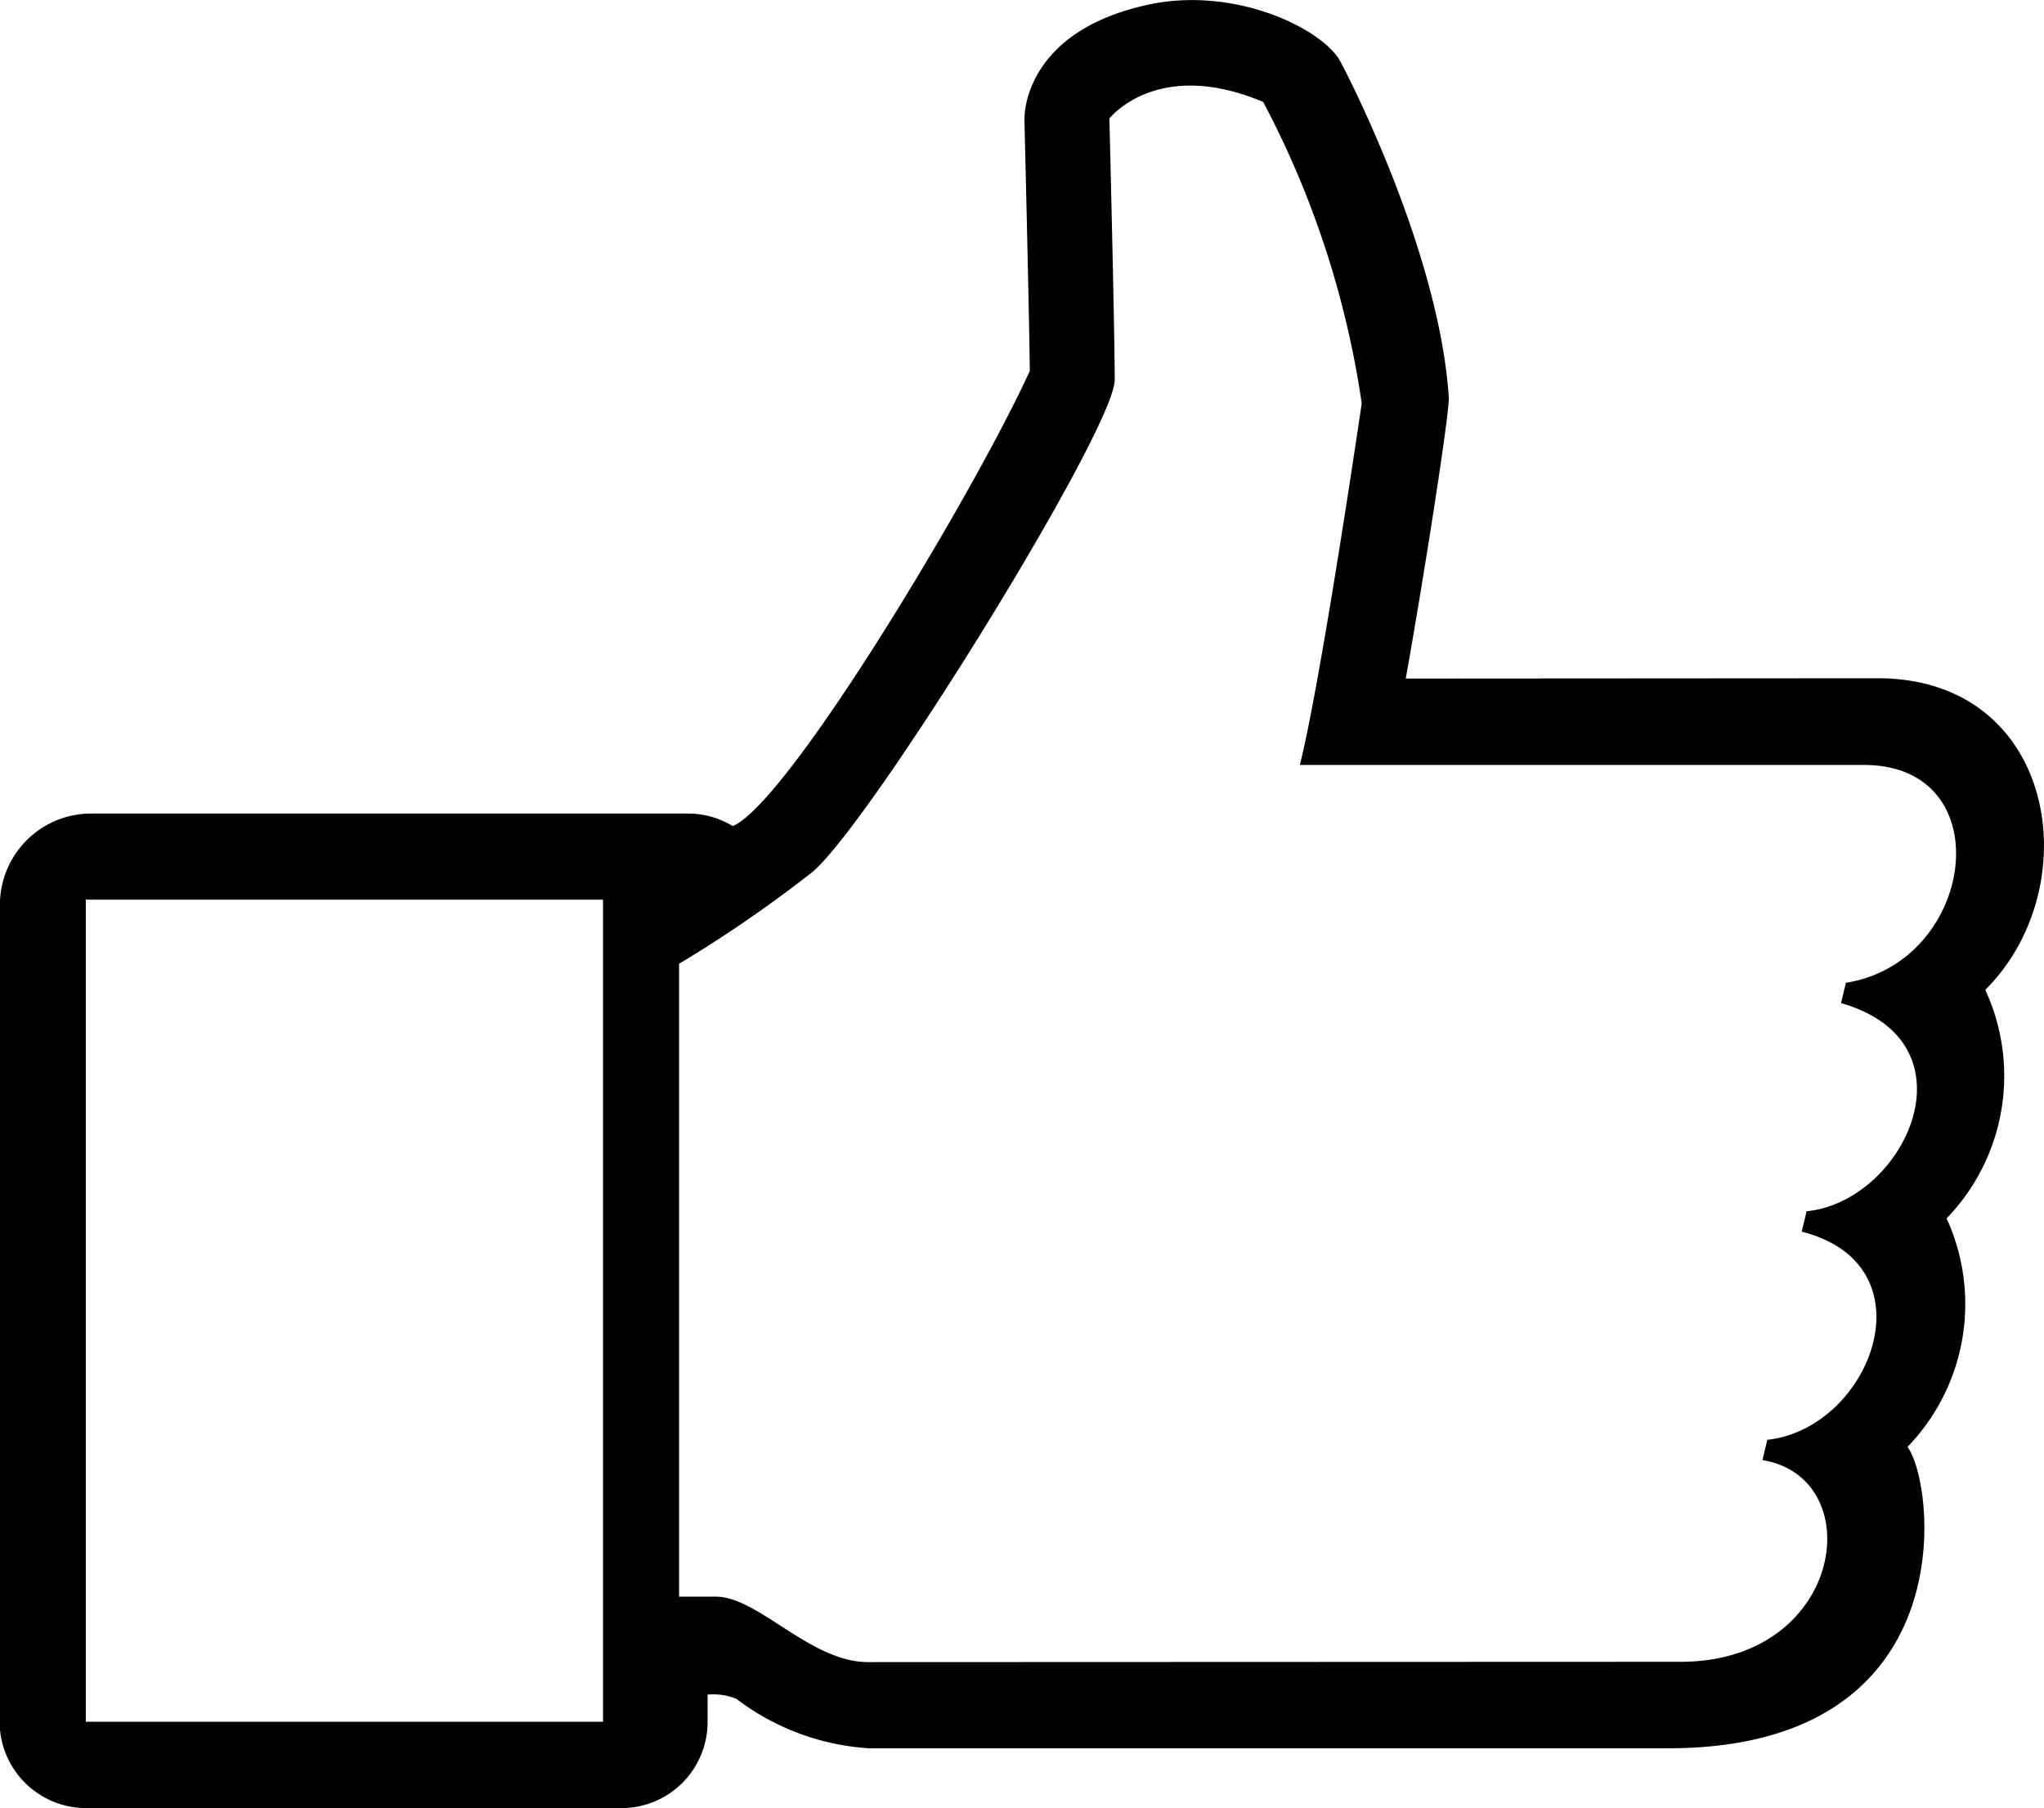 <?xml version="1.0" encoding="utf-8"?><svg id="コンポーネント_7_1" data-name="コンポーネント 7 – 1" xmlns="http://www.w3.org/2000/svg" width="47.484" height="42" viewBox="0 0 47.484 42">
  <path id="パス_64" data-name="パス 64" d="M58.122,36.495c2.405-2.395,1.662-7.238-2.5-7.238l-10.963.007c.416-2.321,1.019-6.17,1-6.533-.23-3.441-2.424-7.629-2.519-7.8-.4-.745-2.42-1.755-4.453-1.322-2.628.563-2.9,2.239-2.886,2.7,0,0,.113,4.586.124,5.81-1.257,2.76-5.589,10.013-6.9,10.572a2,2,0,0,0-1.041-.292H14.124A2.121,2.121,0,0,0,12,34.52l0,19.142A2.011,2.011,0,0,0,14,55.5h12.44a2,2,0,0,0,2-2v-.636a1.427,1.427,0,0,1,.672.1,5.659,5.659,0,0,0,3.078,1.147H50.753c6.941,0,6.2-6.161,5.562-7a4.775,4.775,0,0,0,.908-5.308A4.759,4.759,0,0,0,58.122,36.495Zm-32.111,17H13.995V34.4H26.011ZM54.884,36.33l-.113.473c3.2.91,1.5,4.6-.8,4.835l-.113.473c3.067.78,1.6,4.575-.8,4.835l-.113.471c2.5.411,1.9,4.685-1.9,4.685l-18.882.007c-1.333,0-2.548-1.52-3.529-1.52h-.857v-14.7a30.127,30.127,0,0,0,3.107-2.139c1.377-1.174,7.014-10.283,7.014-11.423s-.124-6.071-.124-6.071,1.105-1.425,3.573-.385a21.608,21.608,0,0,1,2.289,7s-.935,6.393-1.437,8.4H55.3C58.512,31.266,57.9,35.857,54.884,36.33Z" transform="translate(-12.002 -13.503)"/>
</svg>

